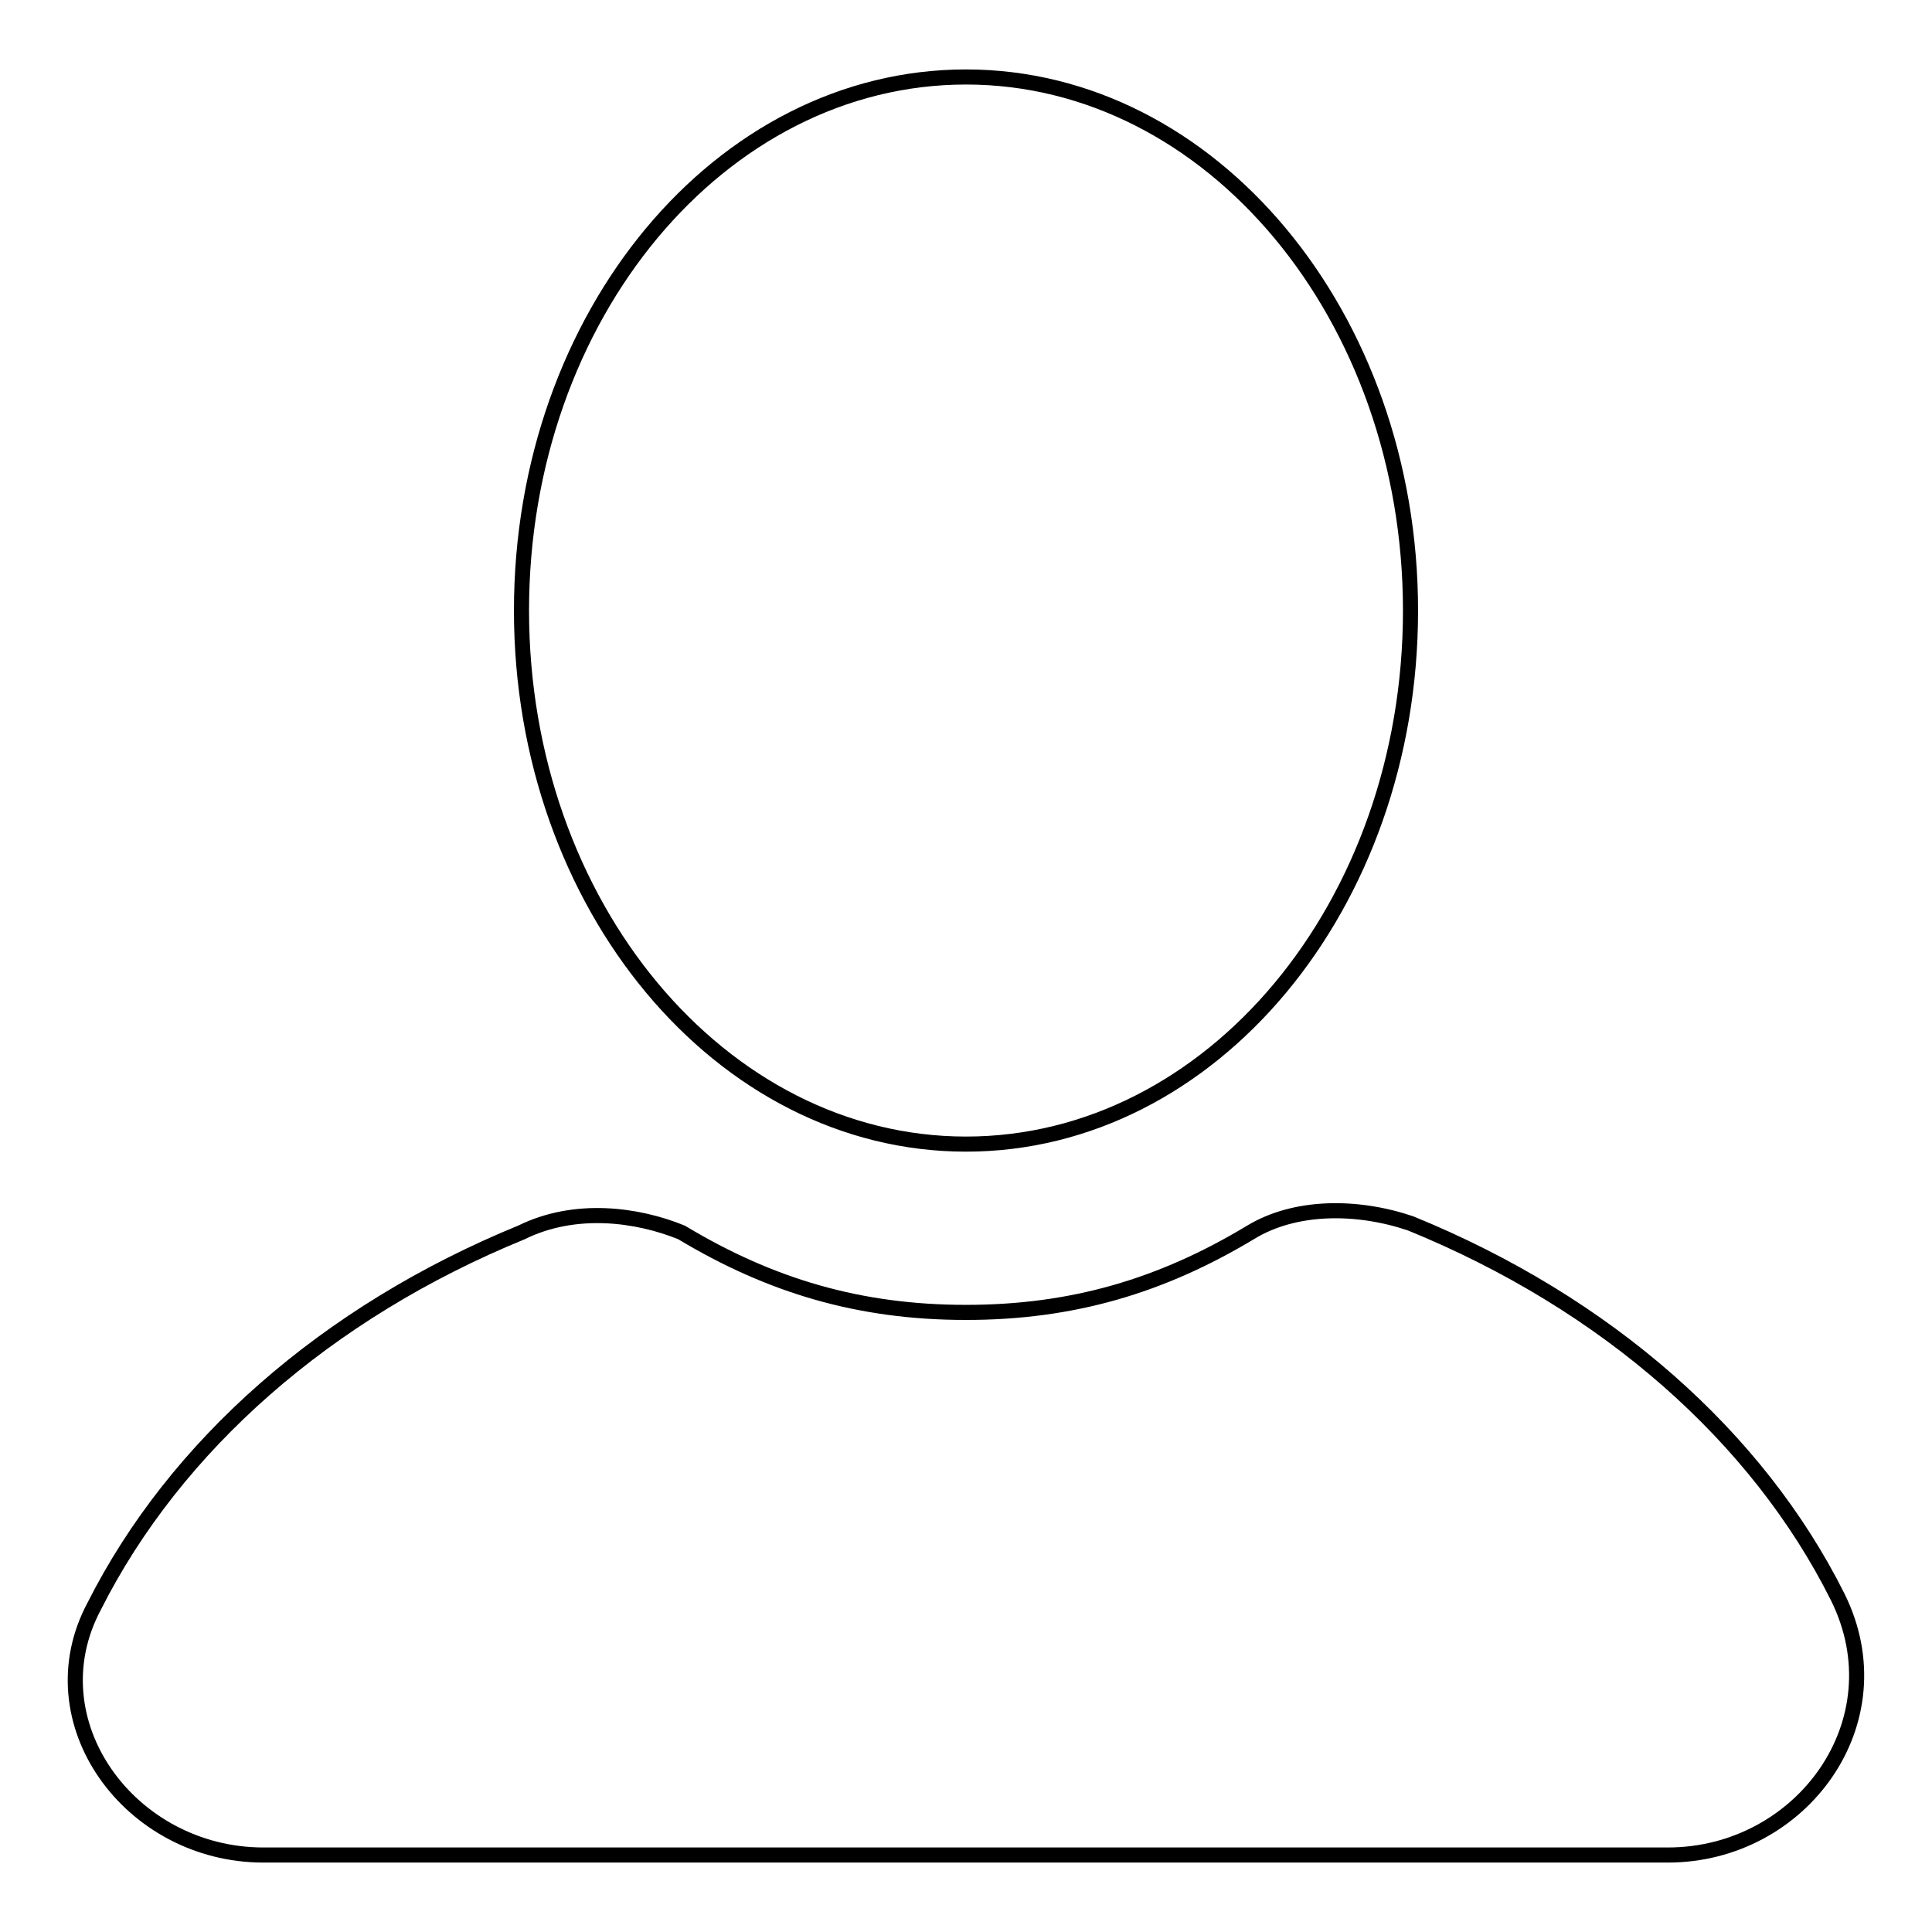 <?xml version="1.0" encoding="utf-8"?>
<!-- Svg Vector Icons : http://www.onlinewebfonts.com/icon -->
<!DOCTYPE svg PUBLIC "-//W3C//DTD SVG 1.1//EN" "http://www.w3.org/Graphics/SVG/1.1/DTD/svg11.dtd">
<svg version="1.1" xmlns="http://www.w3.org/2000/svg" xmlns:xlink="http://www.w3.org/1999/xlink" x="0px" y="0px" viewBox="0 0 256 256" enable-background="new 0 0 256 256" xml:space="preserve">
<g> <path stroke-width="2" fill-opacity="0" stroke="#000000"  d="M69.1,80.9c0,39,26.4,70.7,58.9,70.7s58.9-31.6,58.9-70.7l0,0c0-39-26.4-70.7-58.9-70.7 S69.1,41.8,69.1,80.9L69.1,80.9z M243.5,211.6c-10.6-21.2-30.6-38.9-56.6-49.5c-7.1-2.4-15.3-2.4-21.2,1.2 c-11.8,7.1-23.6,10.6-37.7,10.6c-14.1,0-25.9-3.5-37.7-10.6c-5.9-2.4-14.1-3.5-21.2,0c-25.9,10.6-45.9,28.3-56.6,49.5 c-8.2,15.3,4.7,33,22.4,33h186.1C238.7,245.8,251.7,228.1,243.5,211.6L243.5,211.6z"/></g>
</svg>